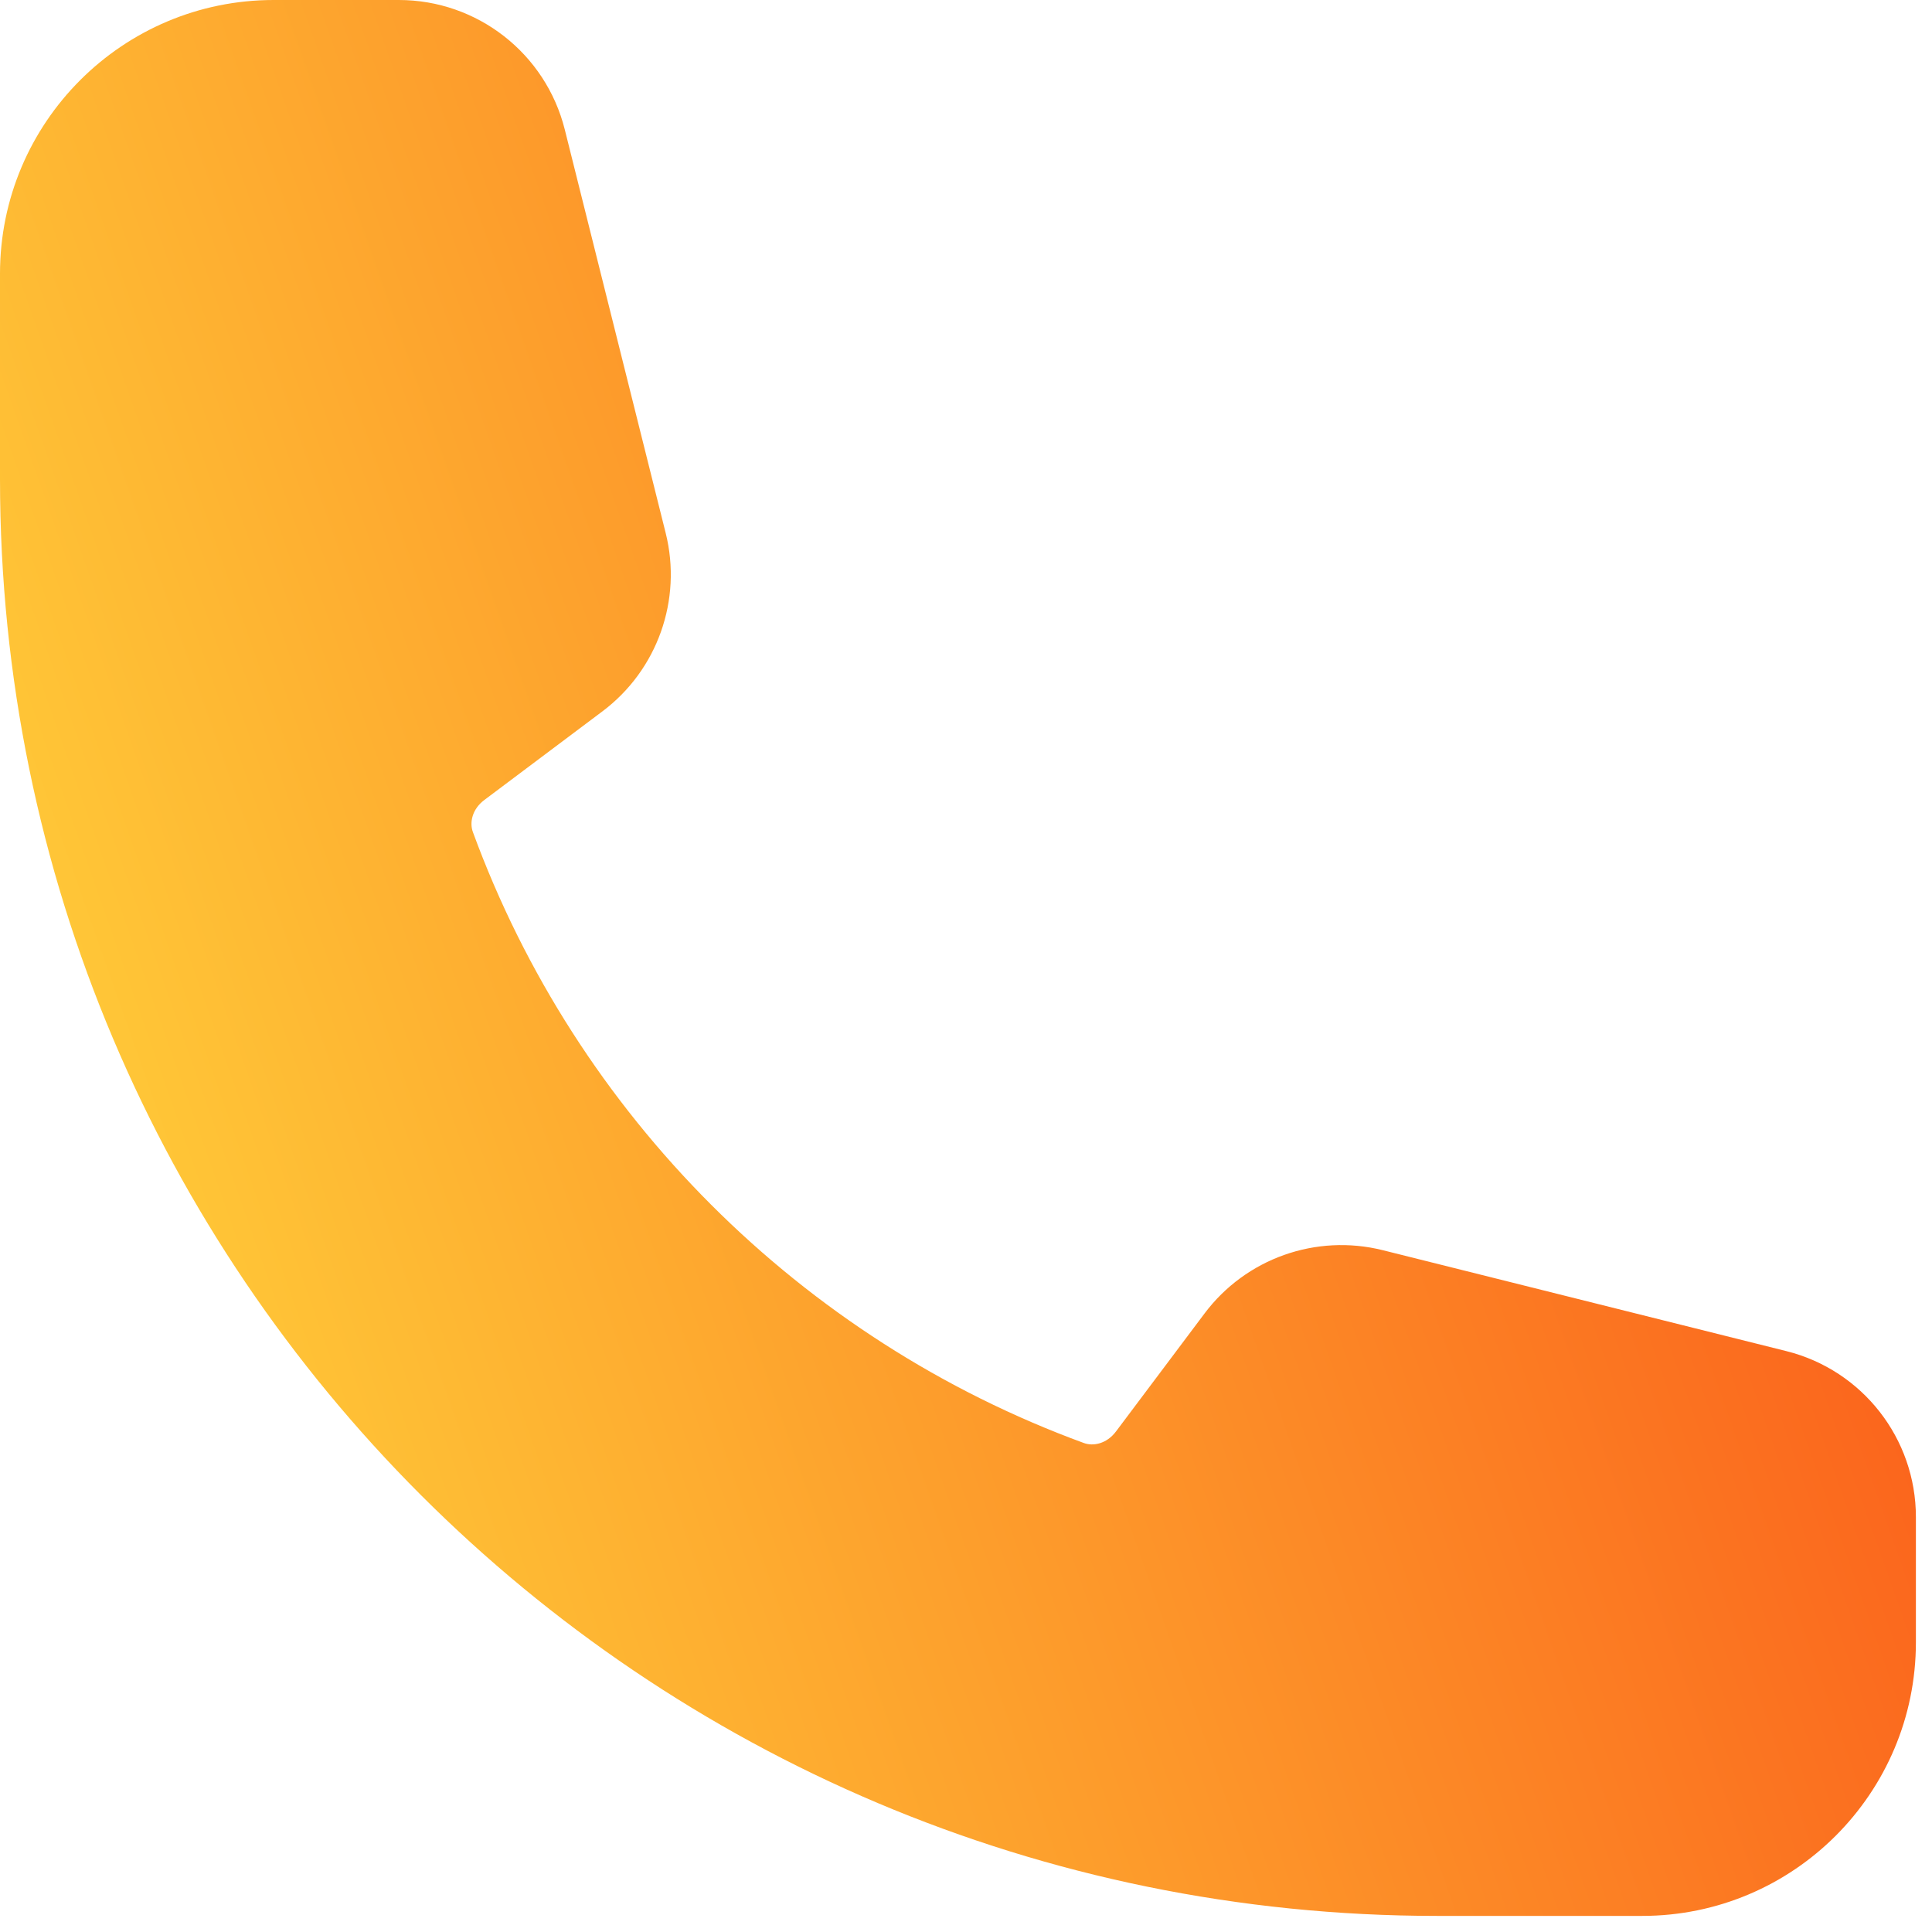 <svg width="30" height="30" viewBox="0 0 30 30" fill="none" xmlns="http://www.w3.org/2000/svg">
<path fill-rule="evenodd" clip-rule="evenodd" d="M0 4.25C0 1.903 1.903 0 4.25 0H6.193C7.412 0 8.474 0.83 8.77 2.012L10.337 8.278C10.596 9.315 10.208 10.406 9.353 11.047L7.521 12.422C7.33 12.565 7.289 12.774 7.343 12.92C8.951 17.311 12.439 20.799 16.83 22.407C16.976 22.461 17.185 22.419 17.328 22.229L18.703 20.397C19.344 19.542 20.435 19.154 21.472 19.413L27.738 20.98C28.921 21.276 29.75 22.338 29.75 23.557V25.5C29.75 27.847 27.847 29.75 25.5 29.75H22.312C9.99 29.75 0 19.76 0 7.438V4.25Z" fill="url(#paint0_linear_6548_5669)"/>
<defs>
<linearGradient id="paint0_linear_6548_5669" x1="0.992" y1="17.28" x2="29.108" y2="7.381" gradientUnits="userSpaceOnUse">
<stop stop-color="#FFCA38"/>
<stop offset="0.998" stop-color="#FA5418"/>
</linearGradient>
</defs>
</svg>
